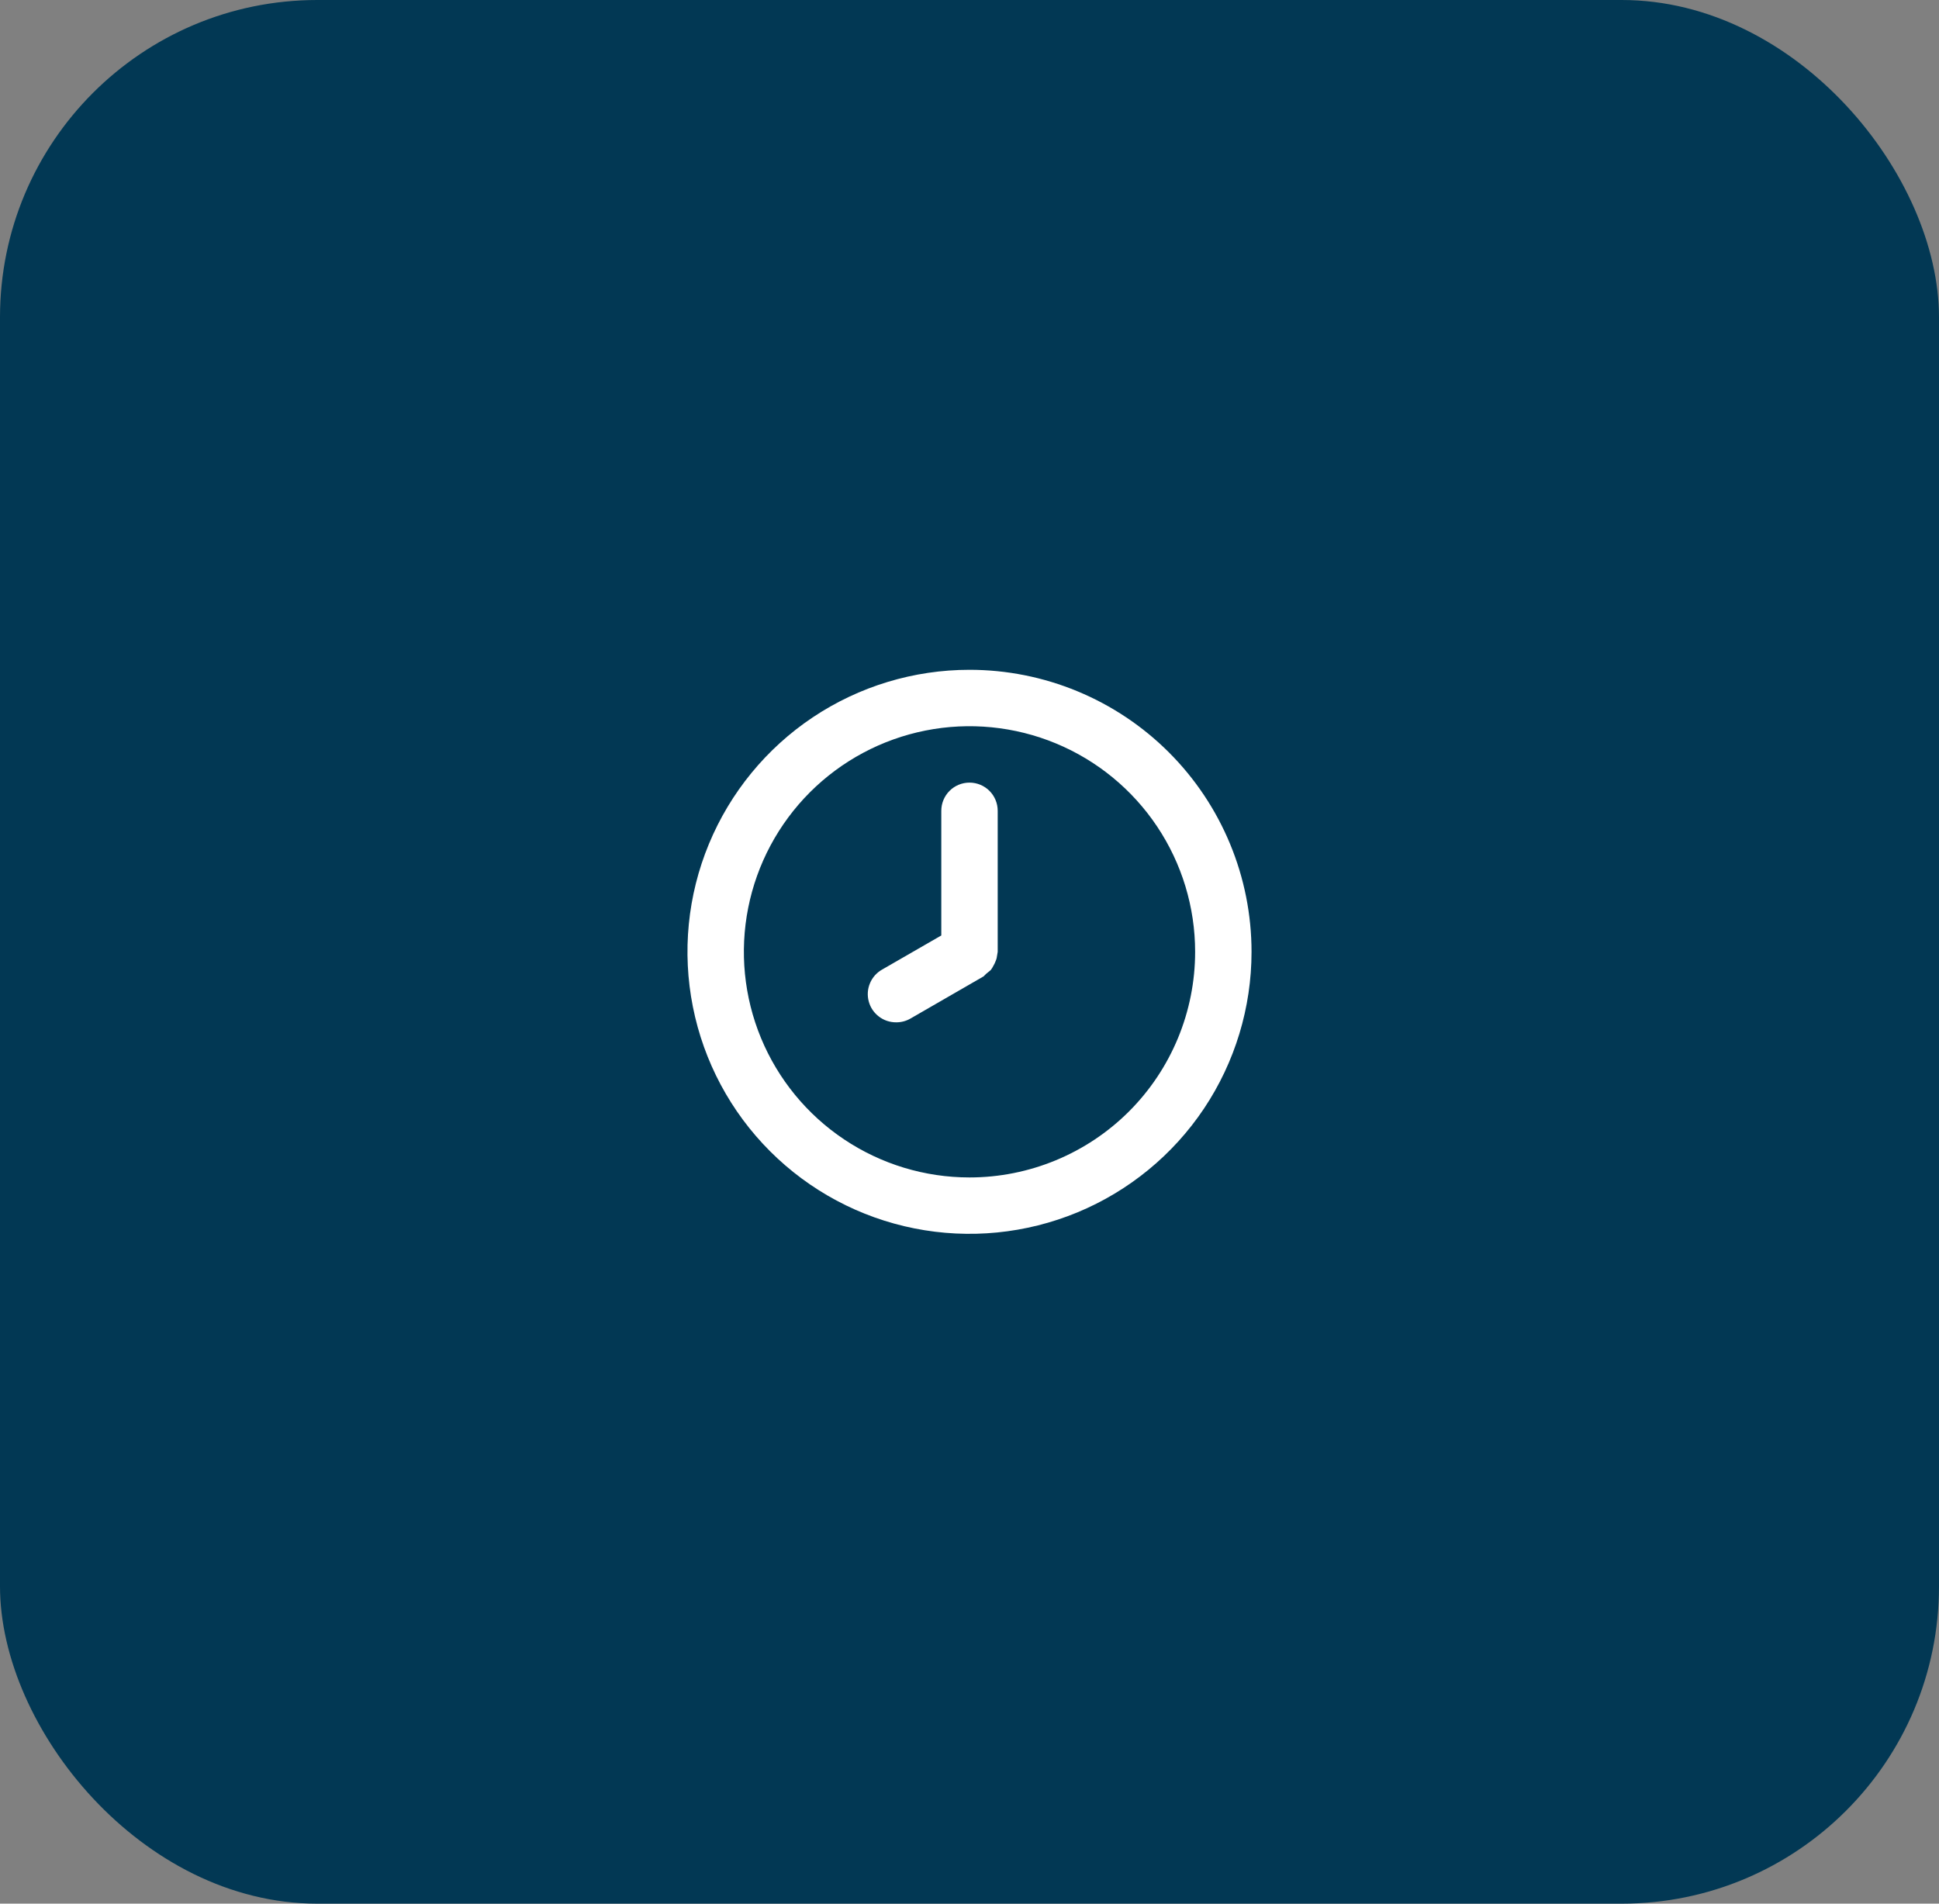 <svg xmlns="http://www.w3.org/2000/svg" width="55" height="54" viewBox="0 0 55 54" fill="none"><rect x="0" y="0" width="55" height="54" fill="#808080" stroke="none"/><rect width="55" height="54" rx="9" fill="#023854"></rect><path d="M27.5 19C25.918 19 24.371 19.469 23.055 20.348C21.74 21.227 20.715 22.477 20.109 23.939C19.503 25.4 19.345 27.009 19.654 28.561C19.962 30.113 20.724 31.538 21.843 32.657C22.962 33.776 24.387 34.538 25.939 34.846C27.491 35.155 29.1 34.996 30.561 34.391C32.023 33.785 33.273 32.76 34.152 31.445C35.031 30.129 35.5 28.582 35.5 27C35.5 25.949 35.293 24.909 34.891 23.939C34.489 22.968 33.9 22.086 33.157 21.343C32.414 20.6 31.532 20.011 30.561 19.609C29.591 19.207 28.551 19 27.5 19ZM27.5 33.4C26.234 33.4 24.997 33.025 23.944 32.321C22.892 31.618 22.072 30.619 21.587 29.449C21.103 28.28 20.976 26.993 21.223 25.751C21.47 24.51 22.079 23.37 22.974 22.474C23.87 21.579 25.01 20.97 26.251 20.723C27.493 20.476 28.78 20.603 29.949 21.087C31.119 21.572 32.118 22.392 32.821 23.444C33.525 24.497 33.9 25.734 33.9 27C33.9 28.697 33.226 30.325 32.026 31.526C30.825 32.726 29.197 33.4 27.5 33.4ZM27.5 22.2C27.288 22.2 27.084 22.284 26.934 22.434C26.784 22.584 26.7 22.788 26.7 23V26.536L25.02 27.504C24.866 27.591 24.745 27.727 24.677 27.891C24.608 28.054 24.596 28.235 24.642 28.407C24.687 28.578 24.789 28.729 24.93 28.836C25.07 28.944 25.243 29.001 25.42 29C25.56 29.001 25.698 28.965 25.82 28.896L27.9 27.696L27.972 27.624L28.1 27.52C28.131 27.48 28.158 27.438 28.18 27.392C28.206 27.349 28.227 27.303 28.244 27.256C28.266 27.205 28.279 27.151 28.284 27.096L28.3 27V23C28.3 22.788 28.216 22.584 28.066 22.434C27.916 22.284 27.712 22.2 27.5 22.2Z" fill="white"></path></svg>